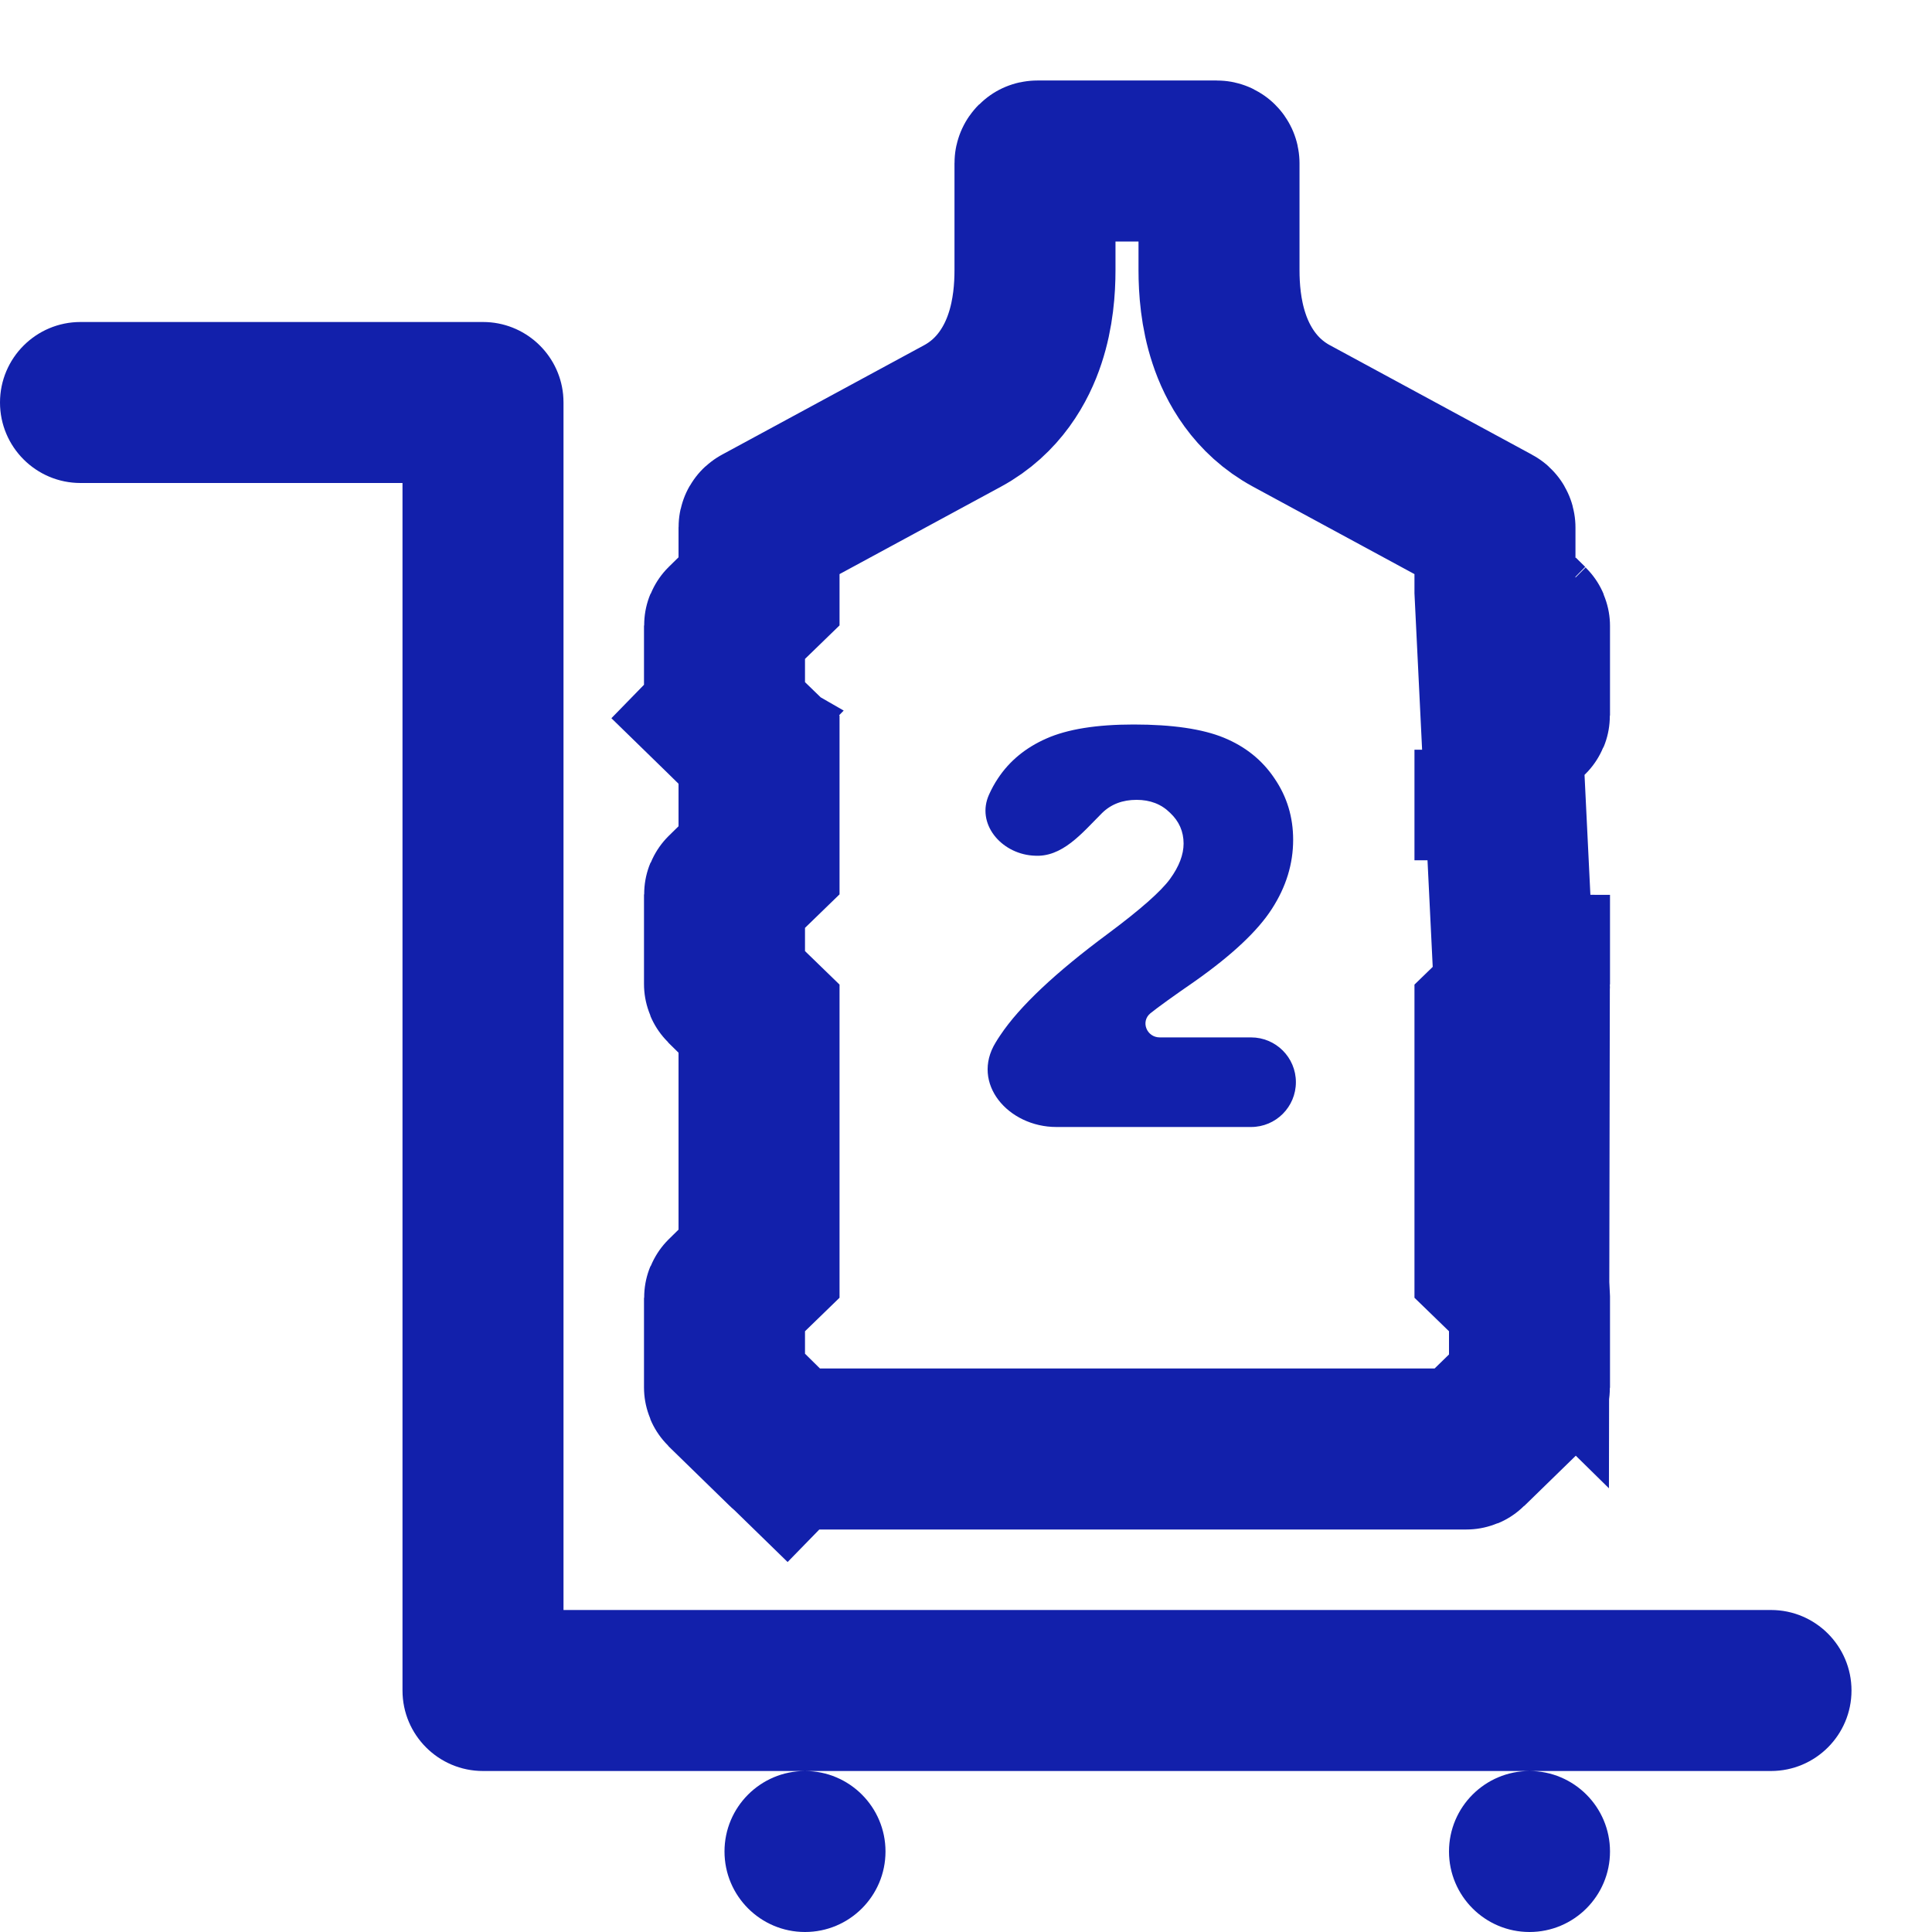 <svg width="24" height="24" viewBox="0 0 24 24" fill="none" xmlns="http://www.w3.org/2000/svg">
<path d="M18.571 7.346V6.924V6.553C18.571 6.542 18.566 6.533 18.556 6.528L16.043 5.167C15.59 4.922 15.37 4.518 15.267 4.204C15.164 3.894 15.143 3.584 15.143 3.356V2.029C15.143 2.023 15.142 2.02 15.141 2.018C15.14 2.015 15.138 2.012 15.134 2.008C15.131 2.005 15.128 2.003 15.125 2.002C15.123 2.001 15.12 2 15.114 2H12.886C12.88 2 12.877 2.001 12.875 2.002C12.872 2.003 12.869 2.005 12.866 2.008C12.862 2.012 12.86 2.015 12.859 2.018C12.858 2.02 12.857 2.023 12.857 2.029V3.356C12.857 3.584 12.836 3.894 12.733 4.204C12.63 4.518 12.41 4.922 11.957 5.167L9.444 6.528C9.434 6.533 9.429 6.542 9.429 6.553V6.924V7.346L9.126 7.64L9.009 7.755C9.003 7.761 9 7.768 9 7.776V8.884C9 8.891 9.003 8.899 9.009 8.904L8.311 9.62L9.009 8.904L9.126 9.019L9.429 9.313V9.735V10.265V10.687L9.126 10.981L9.009 11.096C9.003 11.101 9 11.109 9 11.116V12.224C9 12.232 9.003 12.239 9.009 12.245L9.126 12.36L9.429 12.654V13.076V15.276V15.698L9.126 15.992L9.009 16.107C9.003 16.112 9 16.12 9 16.127V17.235C9 17.243 9.003 17.25 9.009 17.256L9.764 17.992L9.068 18.706L9.764 17.992C9.769 17.997 9.777 18 9.784 18H18.216C18.224 18 18.231 17.997 18.236 17.992L18.991 17.256C18.997 17.25 19 17.243 19 17.235V16.127L18.571 7.346ZM18.571 7.346L18.874 7.64M18.571 7.346L18.874 7.64M18.874 7.64L18.991 7.755M18.874 7.64L18.991 7.755M18.571 9.313L18.874 9.019L18.991 8.904M18.571 9.313L18.991 8.904M18.571 9.313V9.735M18.571 9.313V9.735M18.991 8.904C18.997 8.899 19 8.891 19 8.884V7.776C19 7.768 18.997 7.761 18.991 7.755M18.991 8.904L18.991 7.755M18.991 7.755C18.991 7.755 18.991 7.755 18.991 7.755M18.991 7.755L18.991 7.755M18.571 9.735V10.265V10.687M18.571 9.735V10.687M18.571 10.687L18.874 10.981M18.571 10.687L18.874 10.981M18.874 10.981L18.991 11.096L18.874 10.981ZM18.874 15.992L18.991 16.107L19 11.116V12.224C19 12.232 18.997 12.239 18.991 12.245L18.874 12.36L18.571 12.654V13.076V15.276V15.698L18.874 15.992Z" fill="none" stroke="#1220ab" stroke-width="2"/>
<path d="M16.098 13.443C16.098 13.751 15.849 14 15.541 14H13.123C12.525 14 12.055 13.458 12.369 12.949C12.387 12.919 12.406 12.889 12.426 12.86C12.665 12.502 13.112 12.081 13.767 11.596C14.167 11.298 14.423 11.072 14.535 10.918C14.647 10.764 14.703 10.617 14.703 10.479C14.703 10.329 14.647 10.202 14.535 10.097C14.426 9.989 14.287 9.936 14.119 9.936C13.945 9.936 13.802 9.99 13.69 10.1C13.44 10.35 13.193 10.658 12.84 10.629L12.823 10.628C12.431 10.596 12.124 10.23 12.286 9.871C12.319 9.797 12.356 9.731 12.396 9.671C12.539 9.454 12.74 9.288 12.999 9.174C13.261 9.058 13.622 9 14.082 9C14.563 9 14.937 9.055 15.203 9.164C15.471 9.274 15.681 9.443 15.833 9.671C15.987 9.896 16.064 10.15 16.064 10.432C16.064 10.732 15.976 11.018 15.8 11.29C15.625 11.563 15.306 11.863 14.844 12.189C14.569 12.379 14.384 12.512 14.29 12.588C14.166 12.691 14.245 12.887 14.407 12.887H15.541C15.849 12.887 16.098 13.136 16.098 13.443Z" fill="#1220ab"/>
<path d="M6.995 4.898C6.944 4.394 6.518 4 6 4H1C0.448 4 0 4.448 0 5C0 5.552 0.448 6 1 6L5 6V21C5 21.552 5.448 22 6 22H10C9.448 22 9 22.448 9 23C9 23.552 9.448 24 10 24C10.552 24 11 23.552 11 23C11 22.448 10.552 22 10 22H19C18.448 22 18 22.448 18 23C18 23.552 18.448 24 19 24C19.552 24 20 23.552 20 23C20 22.448 19.552 22 19 22H22C22.552 22 23 21.552 23 21C23 20.448 22.552 20 22 20L7 20V5C7 4.965 6.998 4.931 6.995 4.898Z" fill="#1220ab"/>
</svg>
